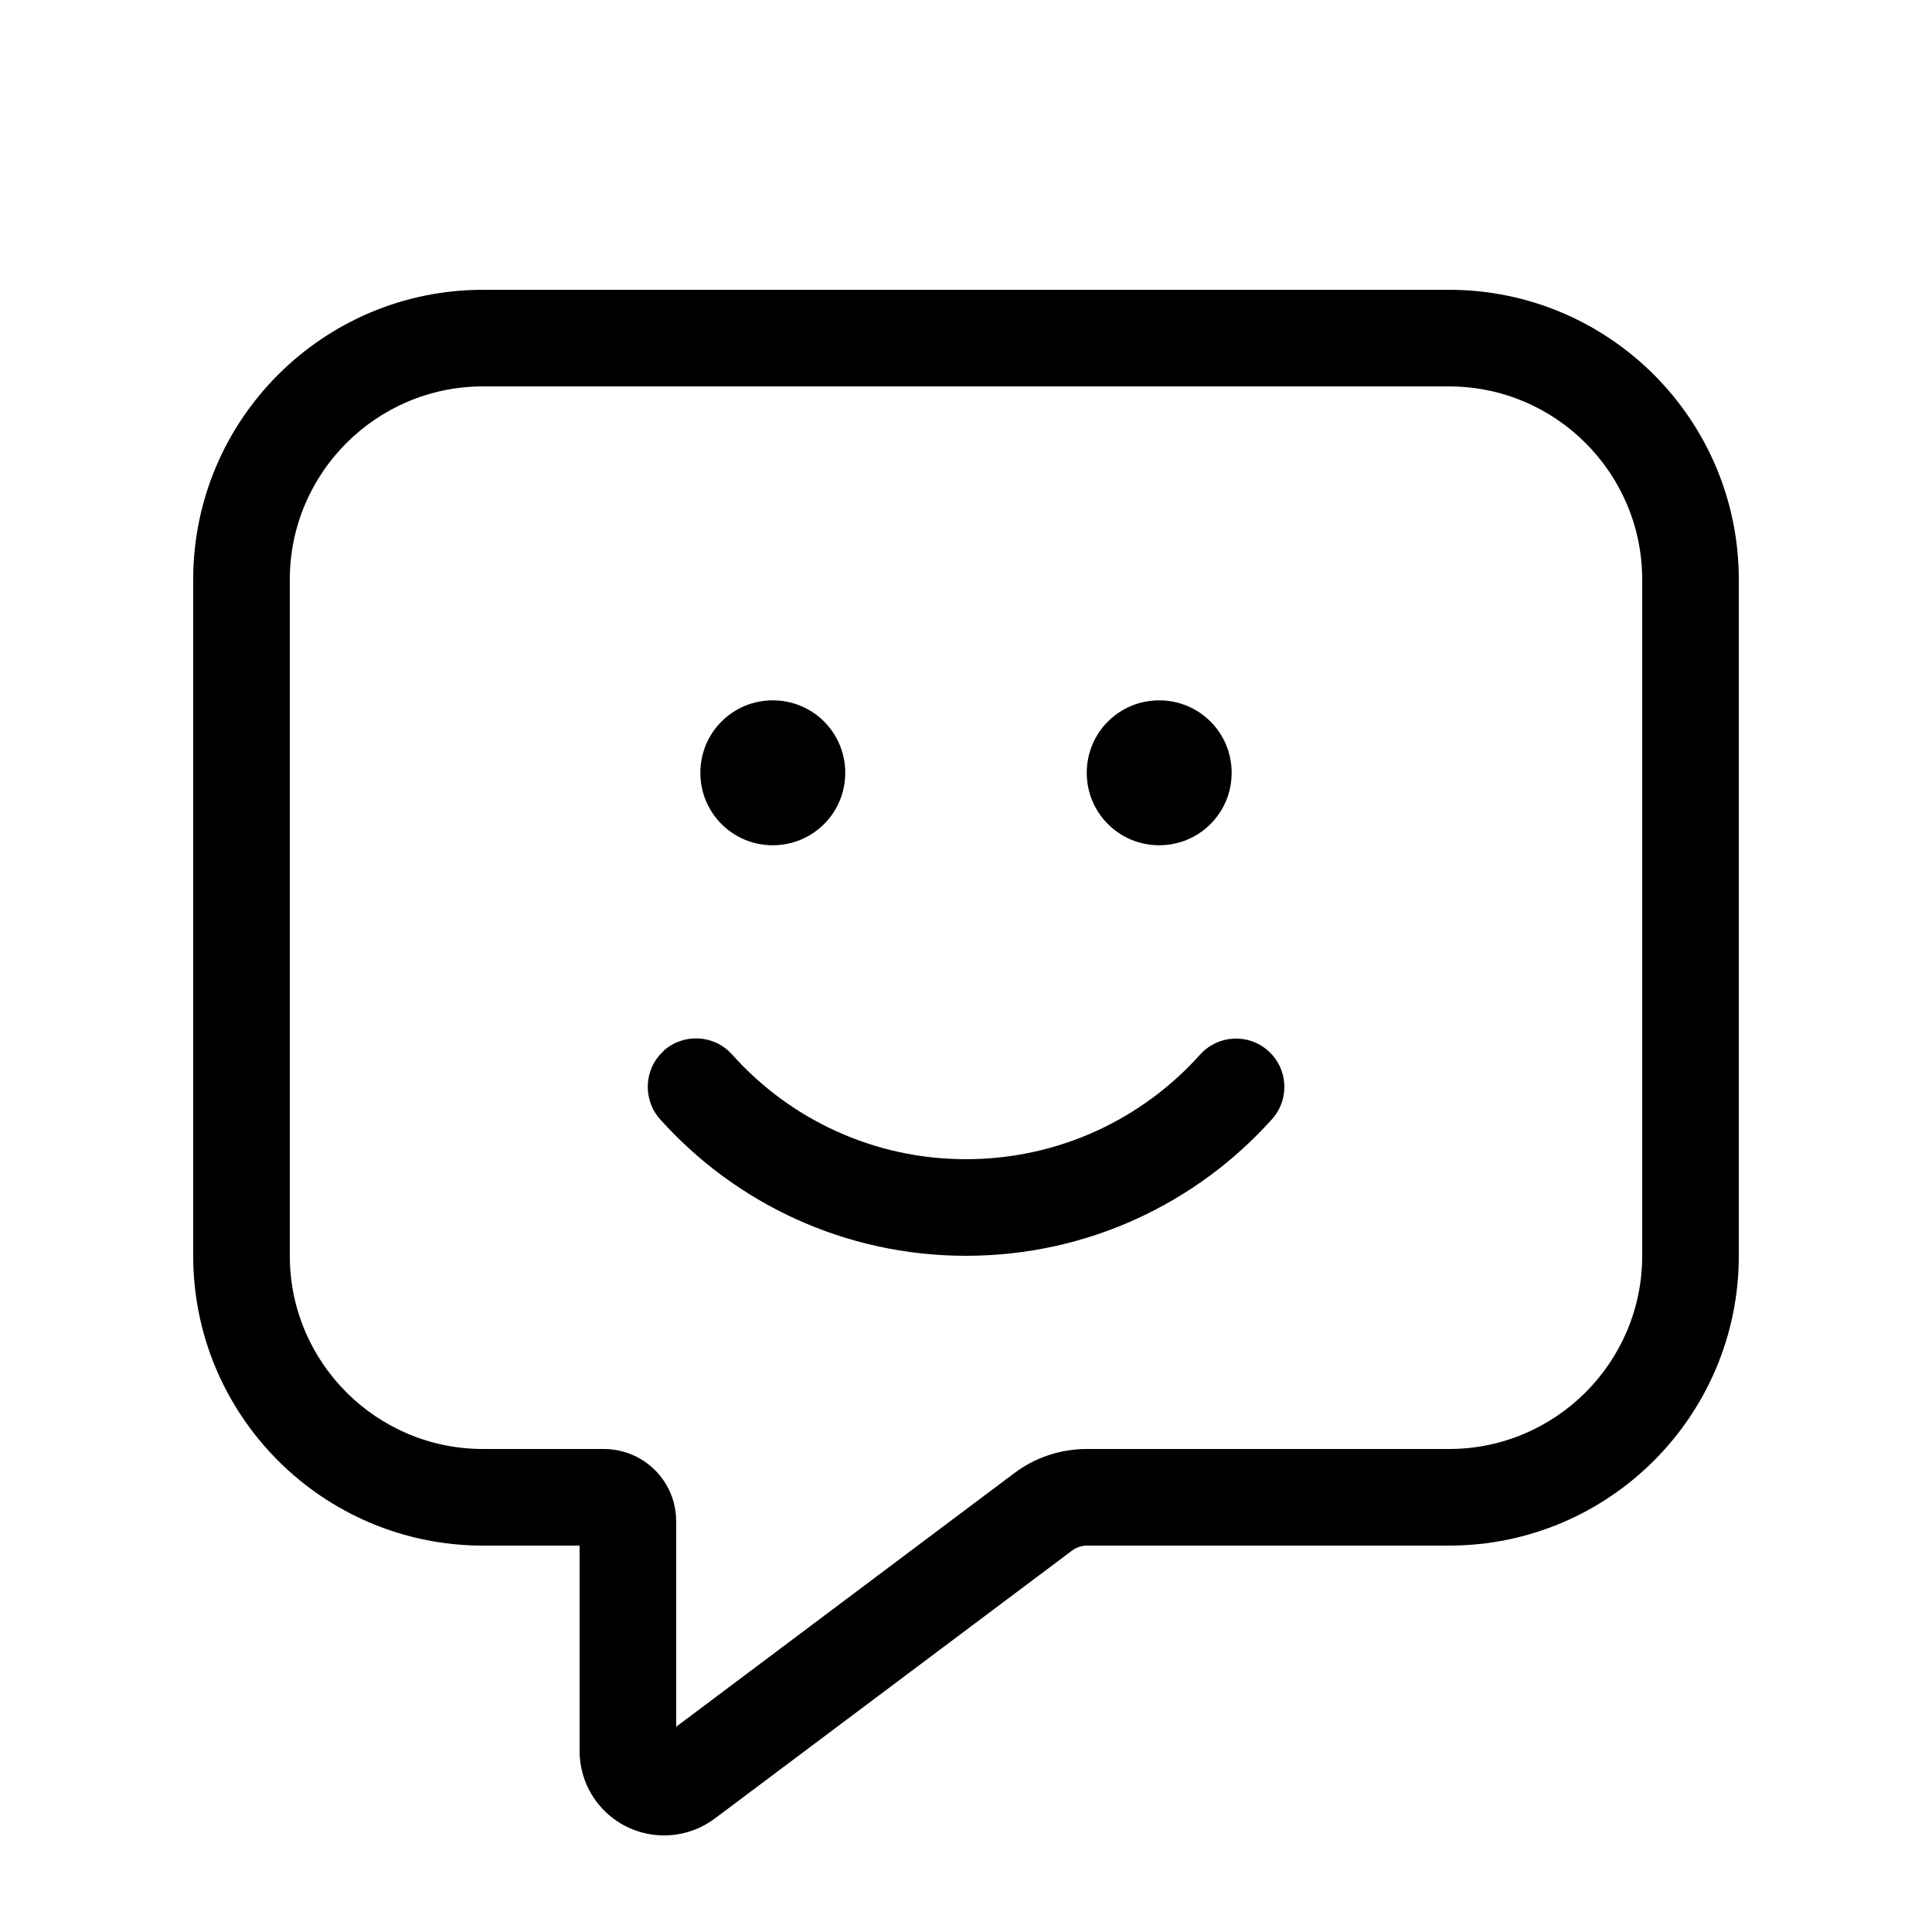 <svg xmlns="http://www.w3.org/2000/svg" viewBox="0 0 640 640"><!--! Font Awesome Pro 7.1.0 by @fontawesome - https://fontawesome.com License - https://fontawesome.com/license (Commercial License) Copyright 2025 Fonticons, Inc. --><path fill="currentColor" d="M243.2 597.6L243.2 597.6L355.2 513.6C356.6 512.6 358.3 512 360 512L480 512C533 512 576 469 576 416L576 192C576 139 533 96 480 96L160 96C107 96 64 139 64 192L64 416C64 469 107 512 160 512L192 512L192 580C192 595.5 204.5 608 220 608C226.1 608 232 606 236.8 602.4L243.2 597.6zM224 512L224 504C224 490.7 213.3 480 200 480L160 480C124.7 480 96 451.3 96 416L96 192C96 156.7 124.7 128 160 128L480 128C515.3 128 544 156.7 544 192L544 416C544 451.3 515.3 480 480 480L360 480C351.3 480 342.9 482.8 336 488L224 572L224 512zM256 280C269.3 280 280 269.3 280 256C280 242.7 269.3 232 256 232C242.7 232 232 242.7 232 256C232 269.3 242.7 280 256 280zM384 280C397.3 280 408 269.3 408 256C408 242.7 397.3 232 384 232C370.7 232 360 242.7 360 256C360 269.3 370.7 280 384 280zM219.9 348.1C213.3 354 212.8 364.1 218.6 370.7C243.5 398.5 279.7 416 320 416C360.3 416 396.5 398.5 421.4 370.7C427.3 364.1 426.7 354 420.1 348.1C413.5 342.2 403.4 342.8 397.5 349.4C378.5 370.6 350.8 384 320 384C289.2 384 261.5 370.6 242.5 349.3C236.6 342.7 226.5 342.2 219.9 348z"/></svg>